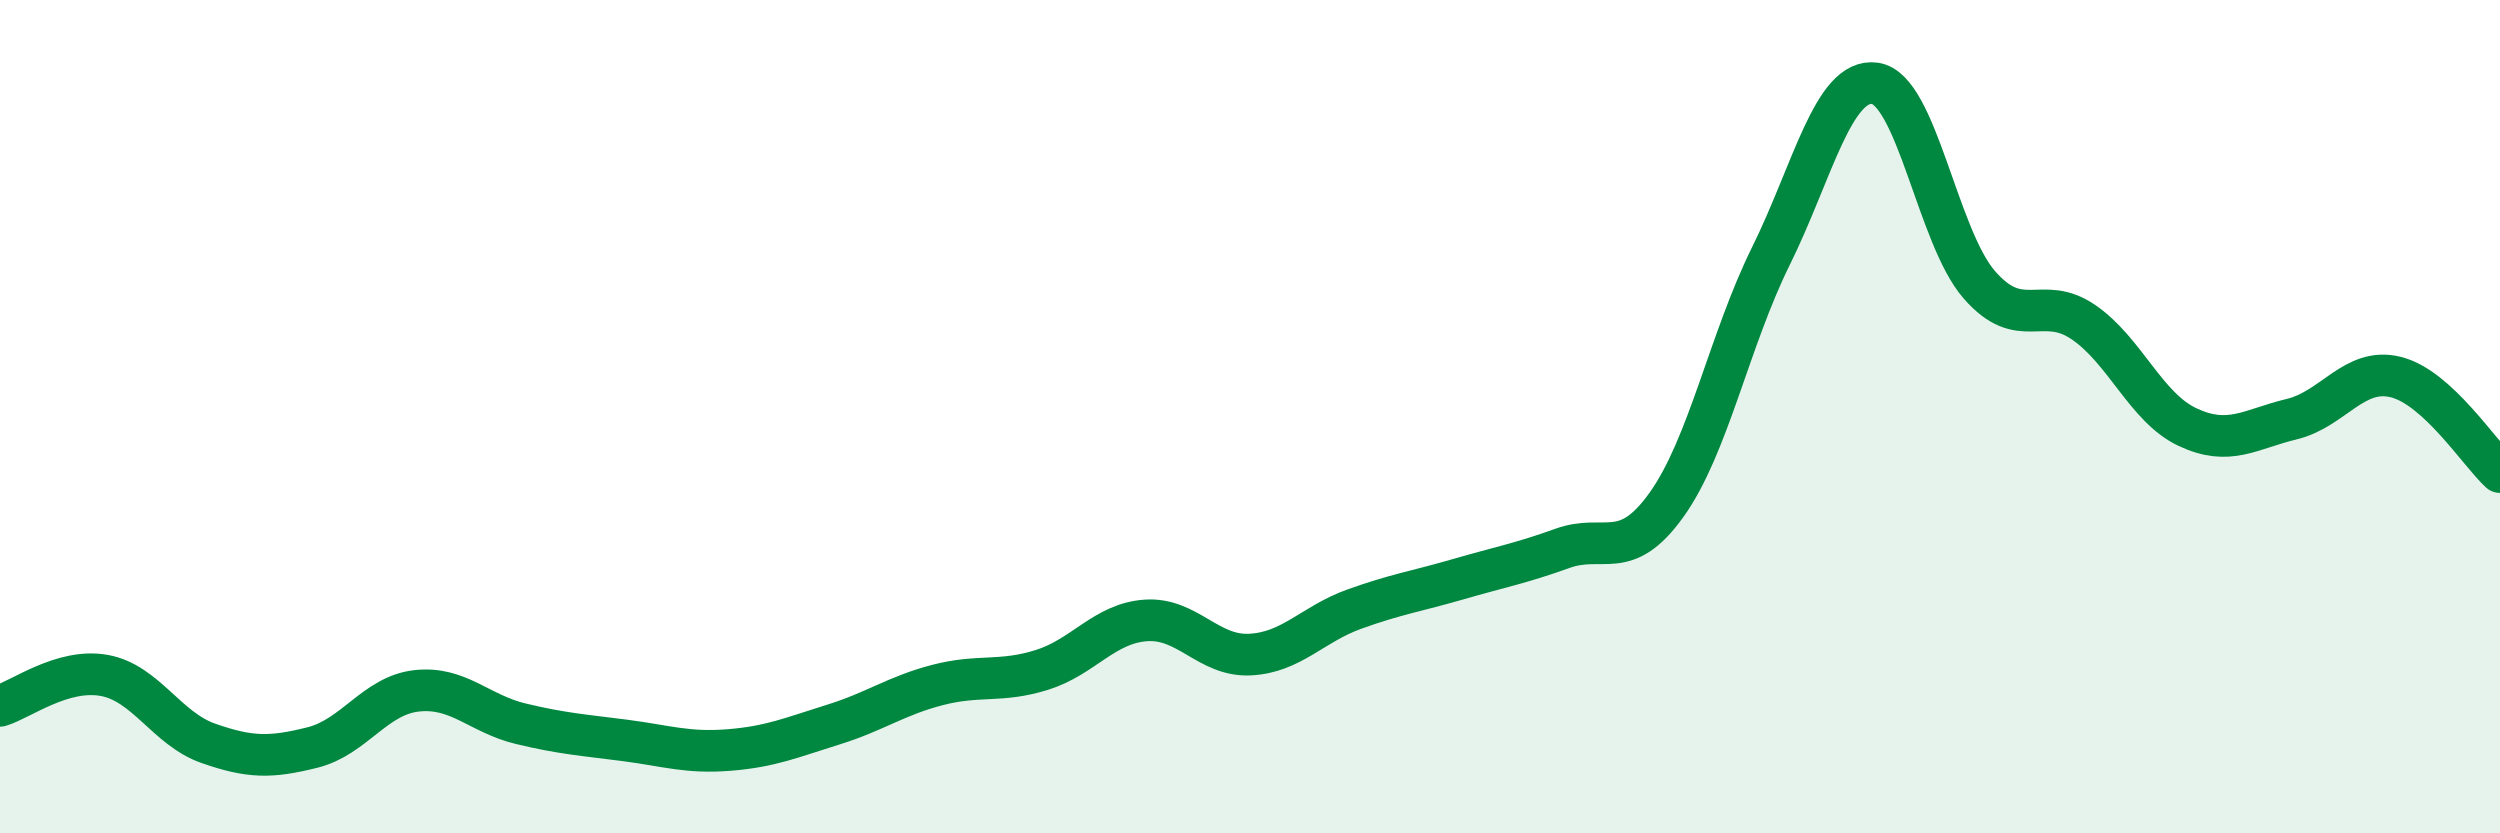 
    <svg width="60" height="20" viewBox="0 0 60 20" xmlns="http://www.w3.org/2000/svg">
      <path
        d="M 0,16.94 C 0.5,16.79 1.5,16.03 2.5,16.21 C 3.5,16.39 4,17.49 5,17.84 C 6,18.19 6.5,18.19 7.5,17.94 C 8.5,17.69 9,16.69 10,16.58 C 11,16.47 11.5,17.13 12.5,17.37 C 13.5,17.61 14,17.64 15,17.77 C 16,17.9 16.5,18.08 17.5,18 C 18.5,17.92 19,17.7 20,17.39 C 21,17.08 21.5,16.7 22.5,16.44 C 23.5,16.18 24,16.39 25,16.08 C 26,15.77 26.5,14.96 27.5,14.89 C 28.5,14.82 29,15.76 30,15.71 C 31,15.66 31.5,14.98 32.5,14.62 C 33.5,14.26 34,14.19 35,13.9 C 36,13.61 36.5,13.52 37.5,13.16 C 38.5,12.8 39,13.51 40,12.11 C 41,10.71 41.5,8.17 42.5,6.15 C 43.5,4.13 44,1.86 45,2 C 46,2.14 46.5,5.68 47.5,6.83 C 48.5,7.98 49,7.05 50,7.73 C 51,8.41 51.5,9.78 52.5,10.25 C 53.5,10.72 54,10.3 55,10.06 C 56,9.82 56.5,8.8 57.5,9.05 C 58.5,9.3 59.5,10.87 60,11.33L60 20L0 20Z"
        fill="#008740"
        opacity="0.1"
        stroke-linecap="round"
        stroke-linejoin="round"
      />
      <path
        d="M 0,16.94 C 0.5,16.79 1.5,16.03 2.5,16.21 C 3.5,16.39 4,17.49 5,17.84 C 6,18.19 6.5,18.19 7.5,17.94 C 8.5,17.69 9,16.69 10,16.58 C 11,16.47 11.5,17.13 12.5,17.37 C 13.5,17.61 14,17.64 15,17.77 C 16,17.9 16.5,18.08 17.5,18 C 18.5,17.92 19,17.7 20,17.39 C 21,17.08 21.5,16.7 22.5,16.44 C 23.5,16.18 24,16.39 25,16.08 C 26,15.77 26.5,14.96 27.5,14.89 C 28.5,14.82 29,15.76 30,15.71 C 31,15.66 31.5,14.98 32.5,14.62 C 33.5,14.26 34,14.19 35,13.9 C 36,13.61 36.5,13.52 37.5,13.16 C 38.5,12.8 39,13.51 40,12.11 C 41,10.71 41.5,8.17 42.5,6.15 C 43.5,4.13 44,1.86 45,2 C 46,2.14 46.5,5.68 47.5,6.83 C 48.5,7.98 49,7.05 50,7.73 C 51,8.41 51.5,9.78 52.5,10.25 C 53.5,10.72 54,10.3 55,10.06 C 56,9.82 56.5,8.8 57.5,9.05 C 58.5,9.3 59.5,10.87 60,11.33"
        stroke="#008740"
        stroke-width="1"
        fill="none"
        stroke-linecap="round"
        stroke-linejoin="round"
      />
    </svg>
  